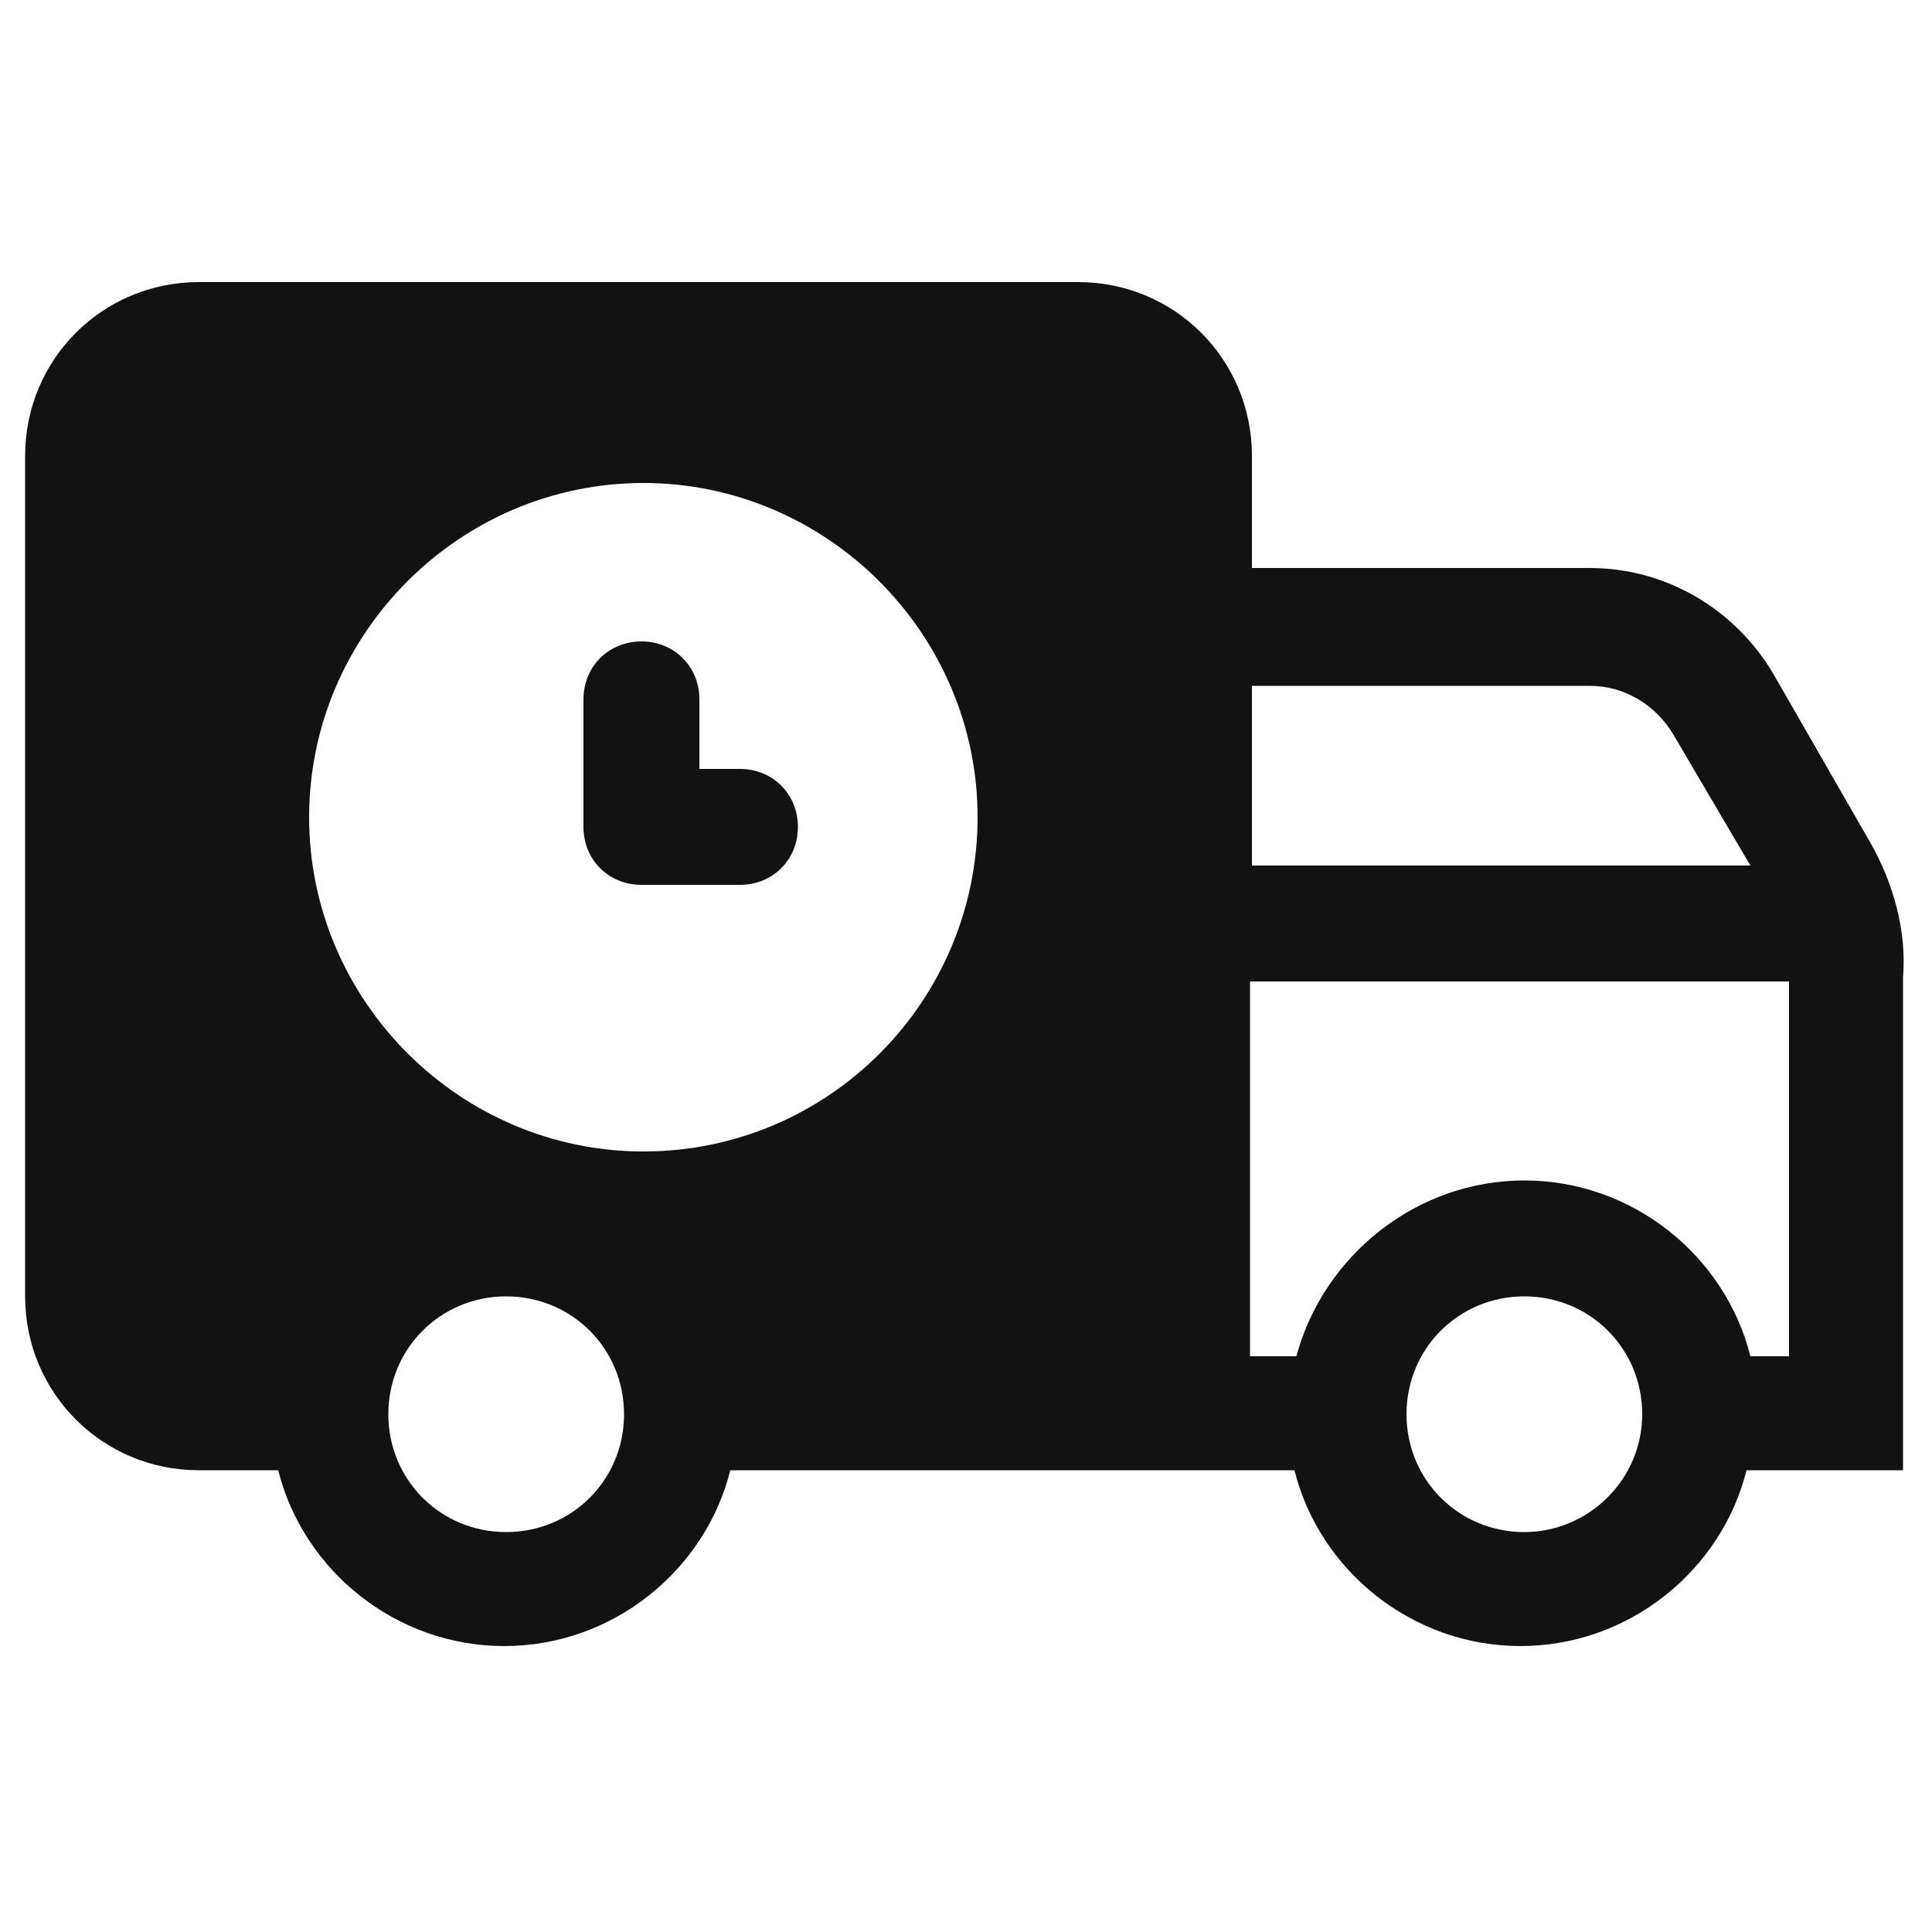 <svg height='100px' width='100px'  fill="#121212" xmlns="http://www.w3.org/2000/svg" xmlns:xlink="http://www.w3.org/1999/xlink" version="1.1" x="0px" y="0px" viewBox="0 0 100 100" style="enable-background:new 0 0 100 100;" xml:space="preserve"><g><path d="M96.8,43.6l-5-8.7c-2-3.4-5.6-5.5-9.5-5.5H64.8v-5.8c0-5-4-9-9-9H10.3c-5,0-9,4-9,9v43.5c0,5,4,9,9,9h4.1   c1.3,5.2,6.1,9.1,11.7,9.1s10.4-3.9,11.7-9.1h29.2c1.3,5.2,6.1,9.1,11.7,9.1s10.4-3.9,11.7-9.1h8.1v-3v-3V50.6   C98.7,48.2,98,45.7,96.8,43.6z M26.2,79.3c-3.4,0-6.1-2.7-6.1-6.1s2.7-6.1,6.1-6.1s6.1,2.7,6.1,6.1S29.6,79.3,26.2,79.3z    M33.3,59.6c-9.5,0-17.3-7.8-17.3-17.3S23.8,25,33.3,25s17.3,7.8,17.3,17.3S42.9,59.6,33.3,59.6z M64.8,35.5h17.5   c1.8,0,3.4,1,4.3,2.5l4,6.8H64.8V35.5z M78.9,79.3c-3.4,0-6.1-2.7-6.1-6.1s2.7-6.1,6.1-6.1s6.1,2.7,6.1,6.1S82.2,79.3,78.9,79.3z    M92.7,70.2h-2.1c-1.3-5.2-6.1-9.1-11.7-9.1S68.5,65,67.1,70.2h-2.4V50.8h27.9V70.2z"></path><path d="M38.3,39.8h-2.1v-3.6c0-1.7-1.3-3-3-3s-3,1.3-3,3v6.6c0,1.7,1.3,3,3,3h5.1c1.7,0,3-1.3,3-3   S40,39.8,38.3,39.8z"></path></g></svg>